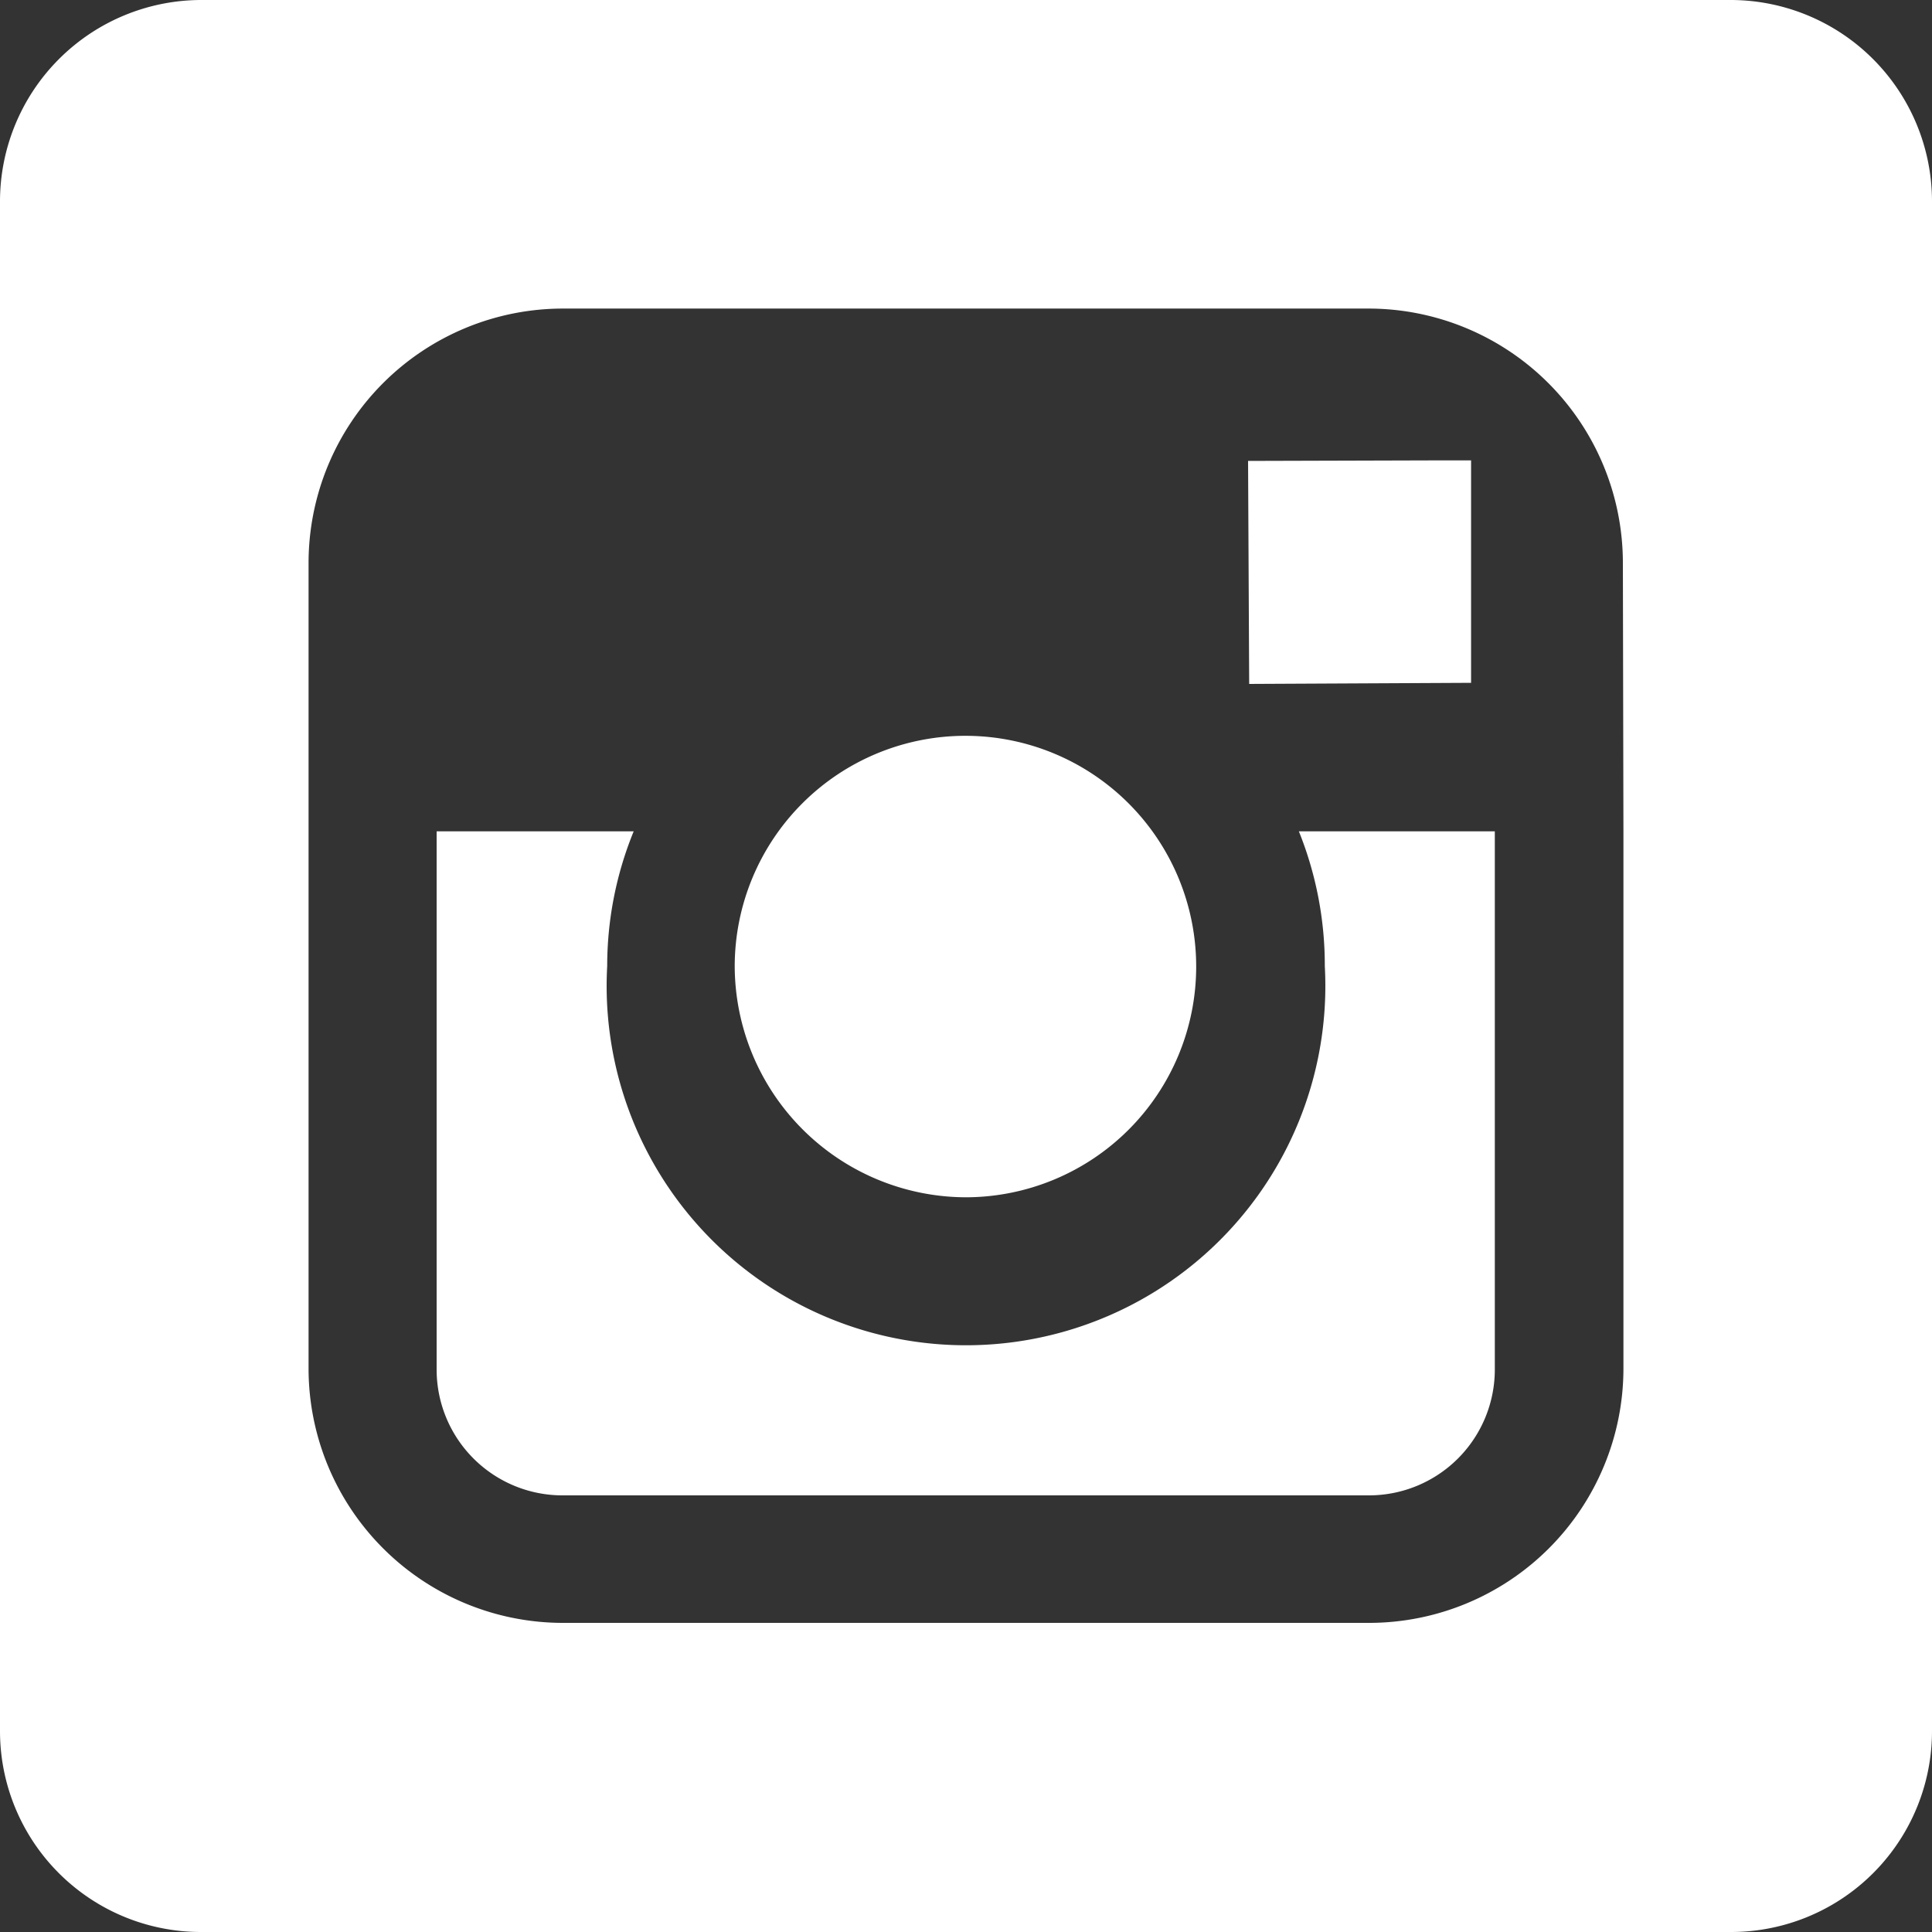 <svg id="Layer_1" data-name="Layer 1" xmlns="http://www.w3.org/2000/svg" xmlns:xlink="http://www.w3.org/1999/xlink" viewBox="0 0 35 35">
  <rect x="0" y="0" width="35" height="35" fill="#333333" stroke="none"/>
  <defs>
    <clipPath id="clip-path" transform="translate(0 0)">
      <rect width="35" height="35" fill="none"/>
    </clipPath>
    <clipPath id="clip-path-2" transform="translate(0 0)">
      <rect width="35" height="35" fill="none"/>
    </clipPath>
  </defs>
  <title>instagram</title>
  <g clip-path="url(#clip-path)">
    <g clip-path="url(#clip-path-2)">
      <polygon points="26.65 12.37 26.65 8.86 26.65 8.34 26.13 8.34 22.61 8.35 22.63 12.39 26.65 12.37" fill="#fff"/>
    </g>
    <g clip-path="url(#clip-path-2)">
      <path d="M17.5,21.69a4.18,4.18,0,1,0-4.19-4.19,4.2,4.2,0,0,0,4.19,4.19" transform="translate(0 0)" fill="#fff"/>
      <path d="M31.35,0H3.65A3.65,3.65,0,0,0,0,3.65V31.35A3.64,3.64,0,0,0,3.65,35H31.35A3.64,3.64,0,0,0,35,31.35V3.65A3.65,3.65,0,0,0,31.35,0M29.41,15.06V24.8a4.61,4.61,0,0,1-4.6,4.6H10.19a4.61,4.61,0,0,1-4.6-4.6V10.19a4.61,4.61,0,0,1,4.6-4.6H24.8a4.61,4.61,0,0,1,4.6,4.6Z" transform="translate(0 0)" fill="#fff"/>
      <path d="M24,17.5a6.51,6.51,0,1,1-13,0,6.45,6.45,0,0,1,.48-2.44H7.91v9.75a2.28,2.28,0,0,0,2.28,2.28H24.8a2.28,2.28,0,0,0,2.28-2.28V15.06H23.53A6.49,6.49,0,0,1,24,17.5" transform="translate(0 0)" fill="#fff"/>
    </g>
  </g>
</svg>
